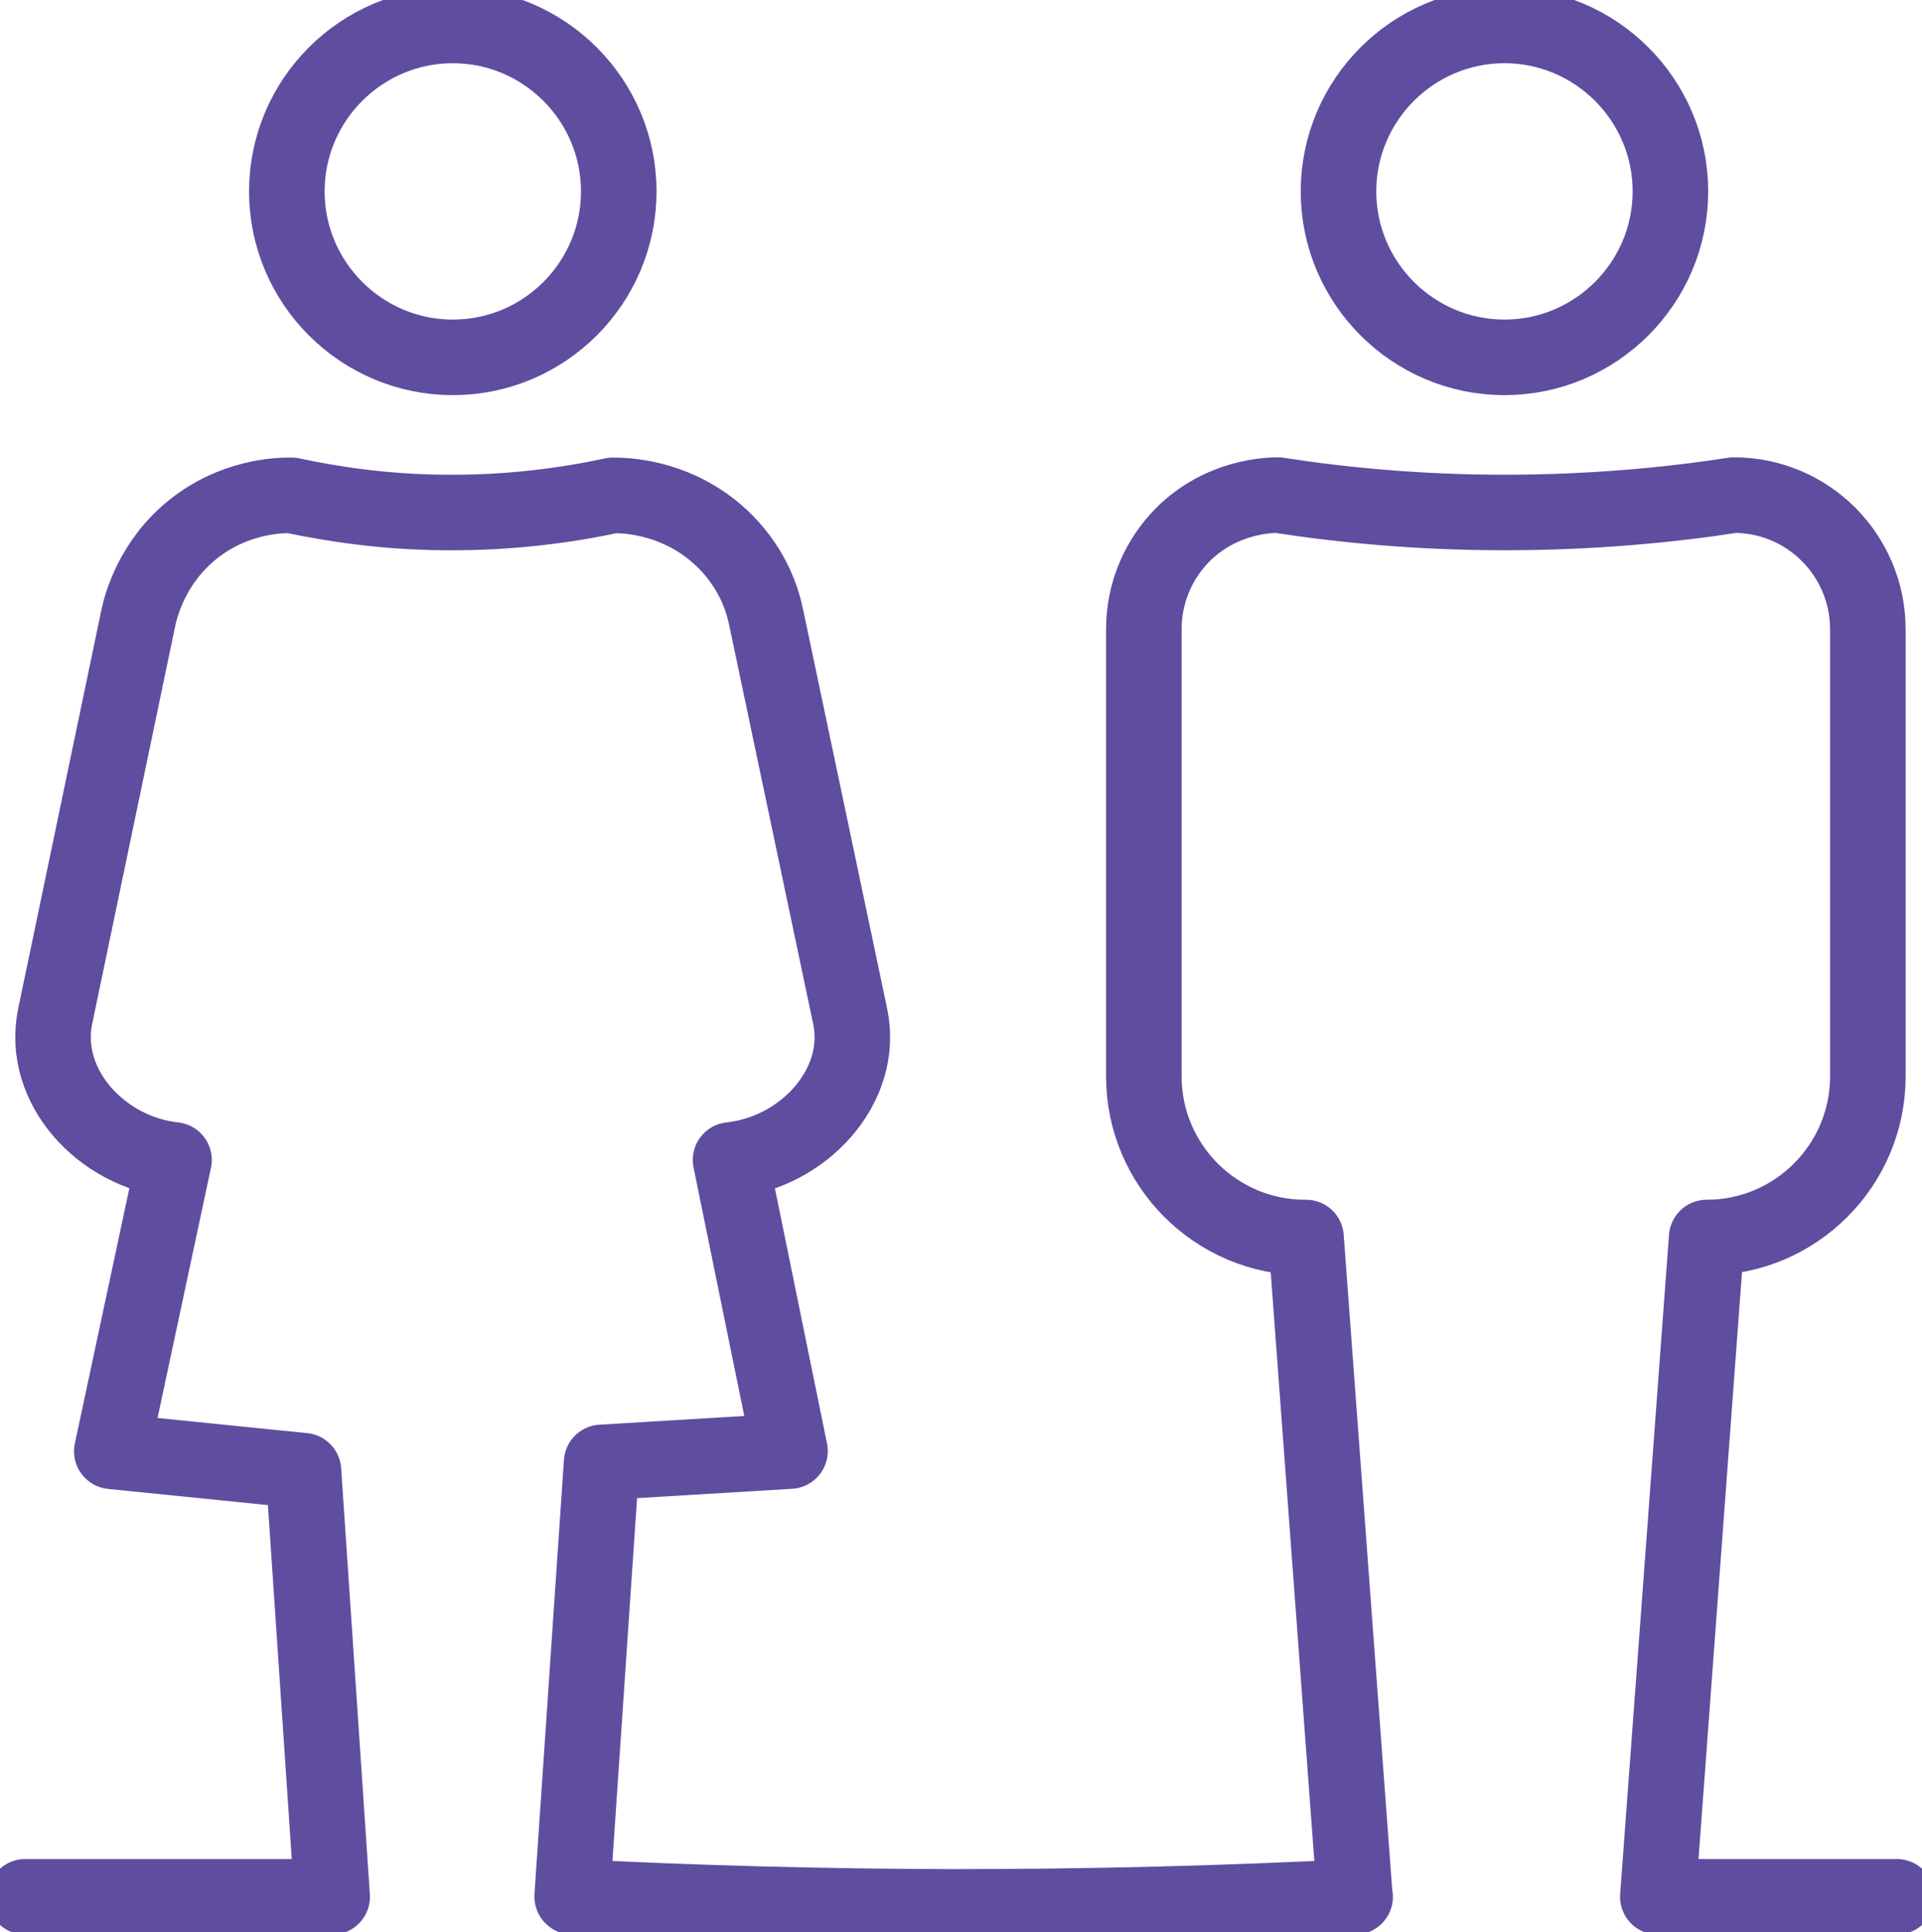 <svg xmlns="http://www.w3.org/2000/svg" id="Layer_2" data-name="Layer 2" viewBox="0 0 76.32 76.72"><defs><style>      .cls-1 {        fill: none;        stroke: #5f4da0;        stroke-linecap: round;        stroke-linejoin: round;        stroke-width: 3px;      }    </style></defs><g id="Layer_1-2" data-name="Layer 1"><path class="cls-1" d="M1,75.32h12.19M13.19,75.32c-.38-5.64-.76-11.28-1.14-16.92-2.54-.26-5.07-.51-7.61-.77l2.47-11.57c-2.88-.31-5.29-2.92-4.72-5.7l3.31-15.86c.11-.49.55-2.18,2.15-3.47,1.64-1.32,3.43-1.37,3.93-1.36,1.64.35,3.68.66,6.04.68,2.66.03,4.95-.3,6.72-.68.5,0,2.28.05,3.93,1.36,1.08.86,1.86,2.07,2.15,3.47l3.34,15.86c.58,2.78-1.87,5.4-4.75,5.7l2.36,11.56c-2.49.15-4.99.3-7.48.45-.39,5.75-.78,11.49-1.17,17.24M17.98,14.19c3.64,0,6.59-2.96,6.59-6.59s-2.96-6.59-6.59-6.59-6.59,2.96-6.59,6.59,2.96,6.59,6.59,6.59ZM65.83,75.32l1.94-26.18h0s0,0,0,0c3.53,0,6.4-2.87,6.4-6.4v-17.75c0-2.94-2.38-5.33-5.32-5.33-2.6.4-5.67.69-9.11.69-3.39,0-6.42-.29-8.99-.69-.35,0-2.24.04-3.77,1.56-.96.96-1.56,2.29-1.56,3.77v17.75c0,3.53,2.87,6.4,6.4,6.4h.04s1.94,26.18,1.94,26.18M65.83,75.32h9.49M22.73,75.32c4.83.25,9.88.39,15.14.4,5.55,0,10.87-.14,15.94-.4M59.74,14.19c3.63,0,6.59-2.96,6.59-6.59s-2.96-6.59-6.59-6.59-6.59,2.96-6.59,6.59,2.96,6.59,6.59,6.59Z"></path></g></svg>